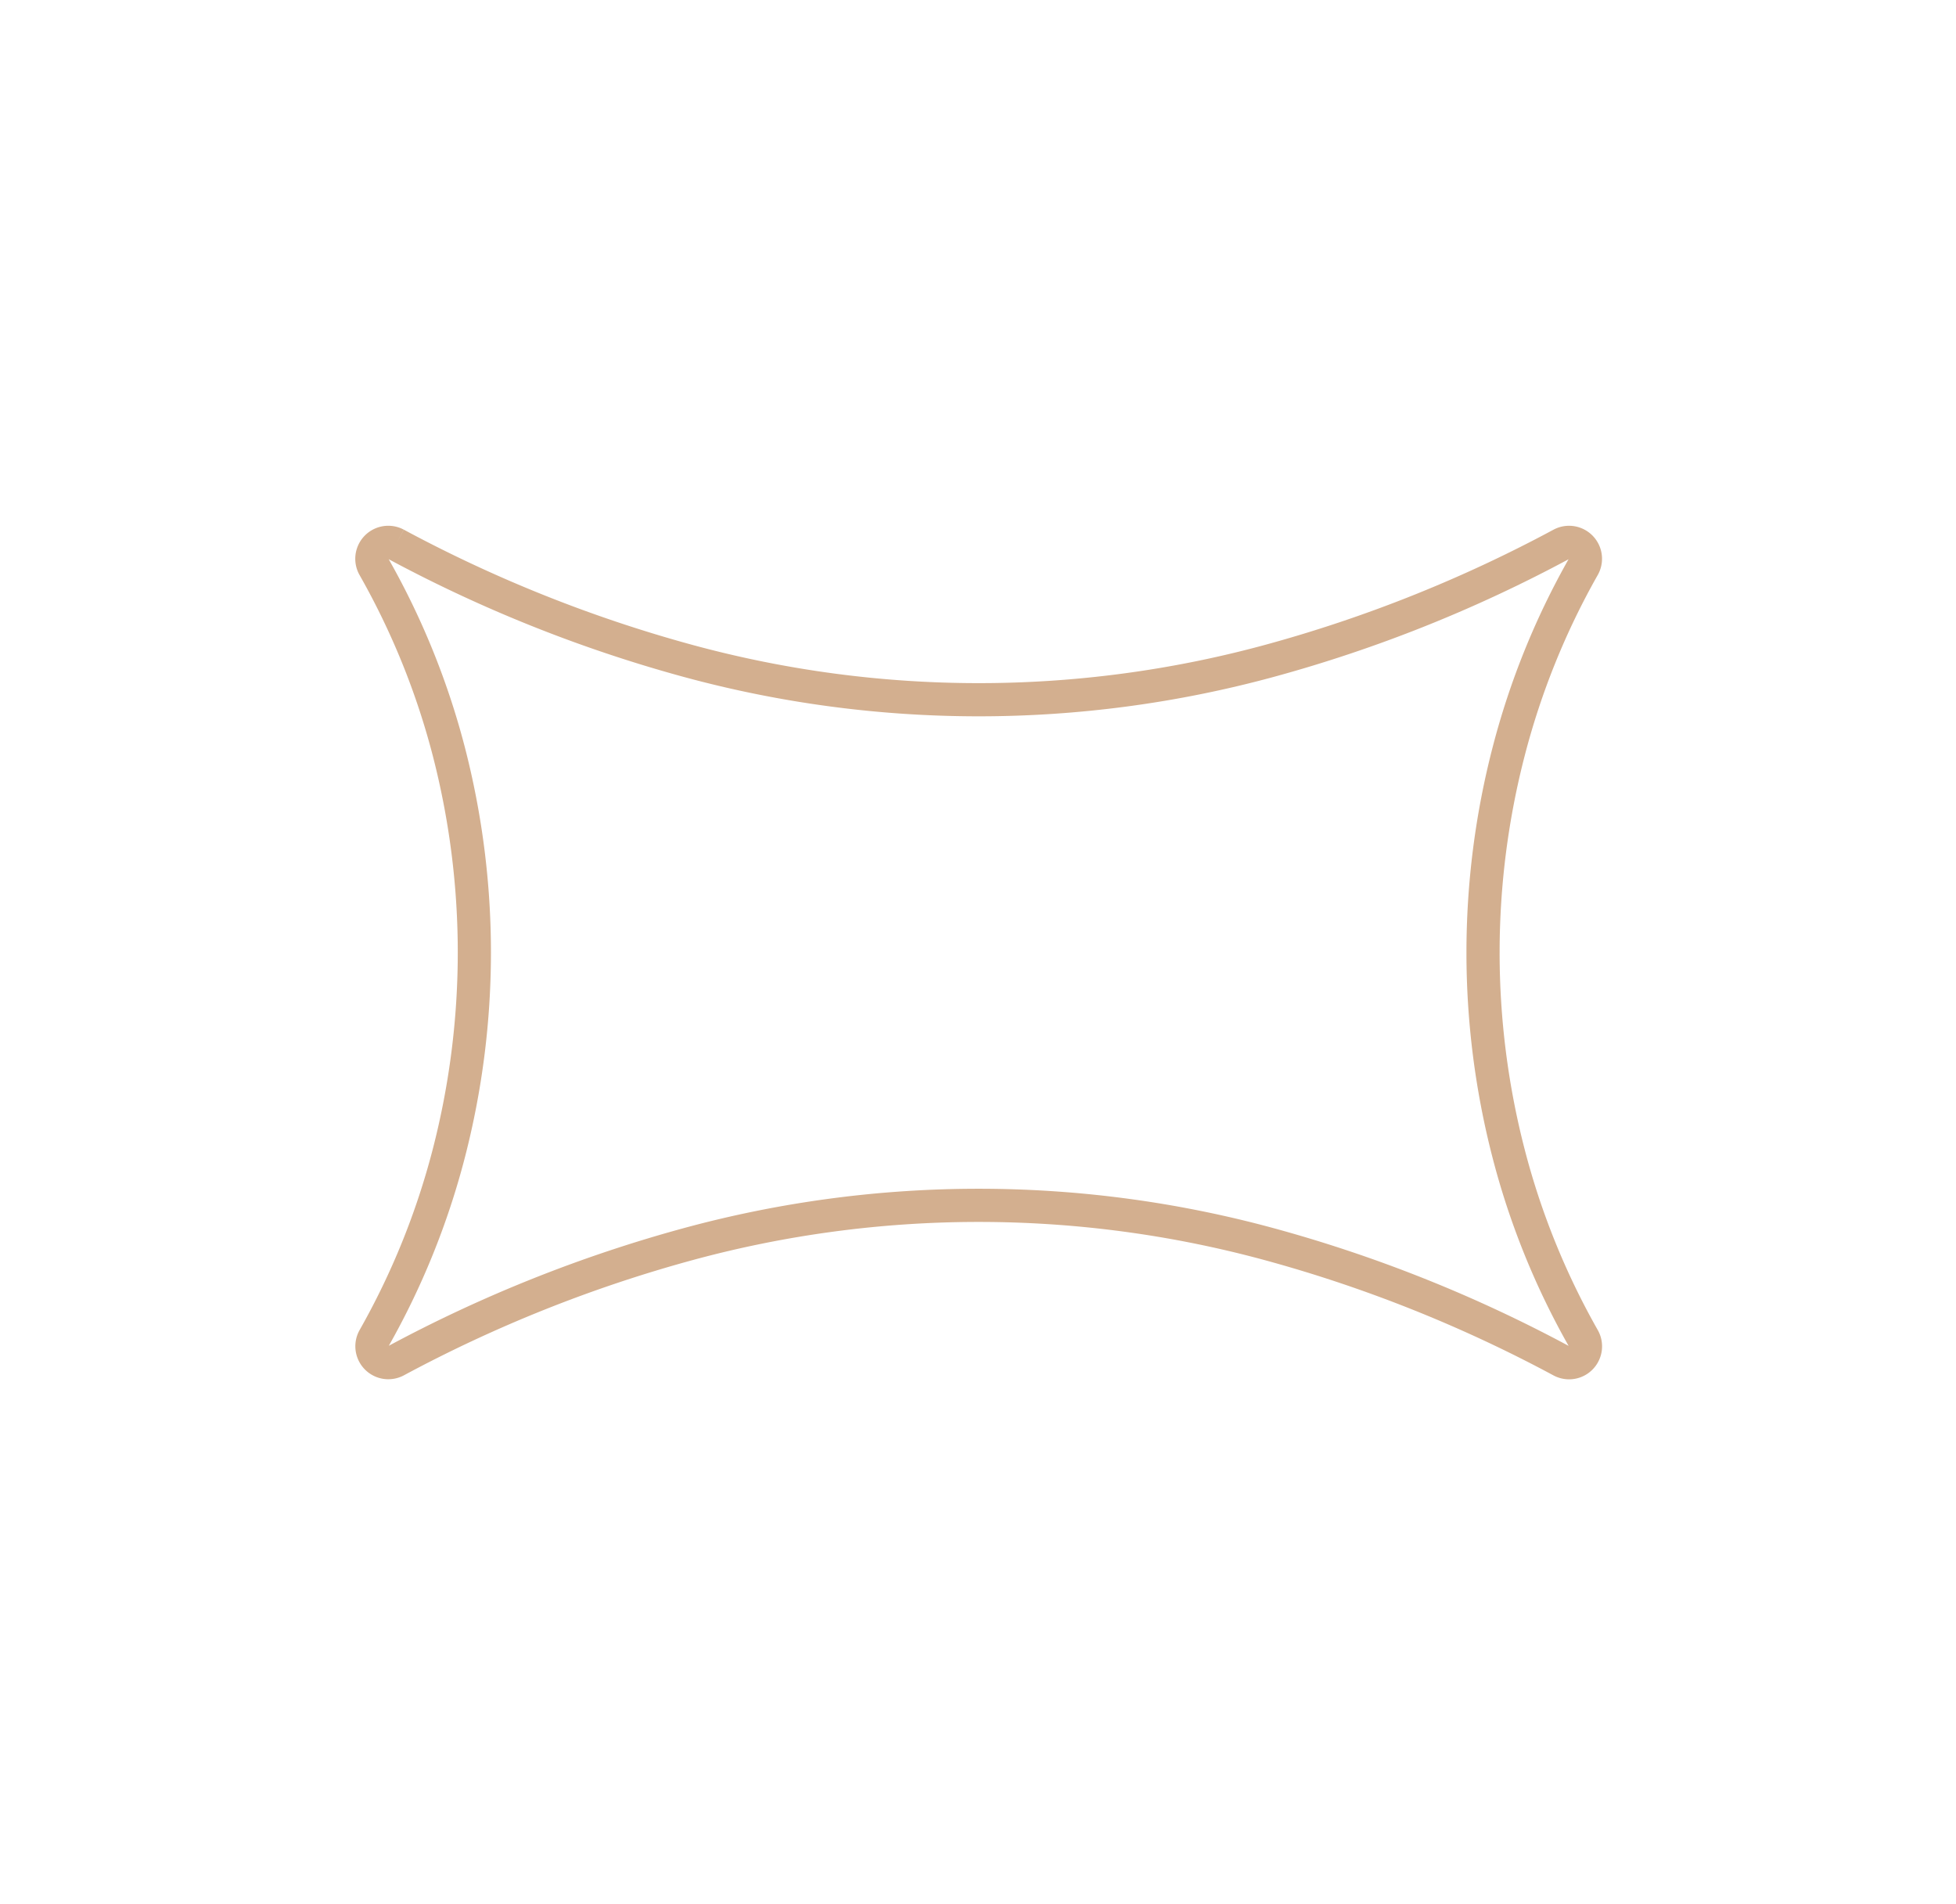 <?xml version="1.0" encoding="UTF-8"?>
<svg xmlns="http://www.w3.org/2000/svg" width="117.933" height="114.791" viewBox="0 0 117.933 114.791">
  <path id="Path_25914" data-name="Path 25914" d="M.954,35.595a83.591,83.591,0,0,0,18.784-2.721A66.777,66.777,0,0,0,50.06,15.368,83.551,83.551,0,0,0,61.806.464a.988.988,0,0,1,1.826.52A45.883,45.883,0,0,0,65.3,12.869,48.335,48.335,0,0,0,77.419,33.863a45.8,45.8,0,0,0,9.463,7.384.989.989,0,0,1-.466,1.842,83.67,83.67,0,0,0-18.784,2.721A66.765,66.765,0,0,0,37.31,63.316a83.51,83.51,0,0,0-11.745,14.9.988.988,0,0,1-1.826-.52,45.917,45.917,0,0,0-1.664-11.884,48.392,48.392,0,0,0-12.123-21A45.8,45.8,0,0,0,.489,37.438a.99.99,0,0,1,.466-1.843" transform="translate(40.845 1.505) rotate(30)" fill="none" stroke="#d3af8f" stroke-width="2"></path>
</svg>
